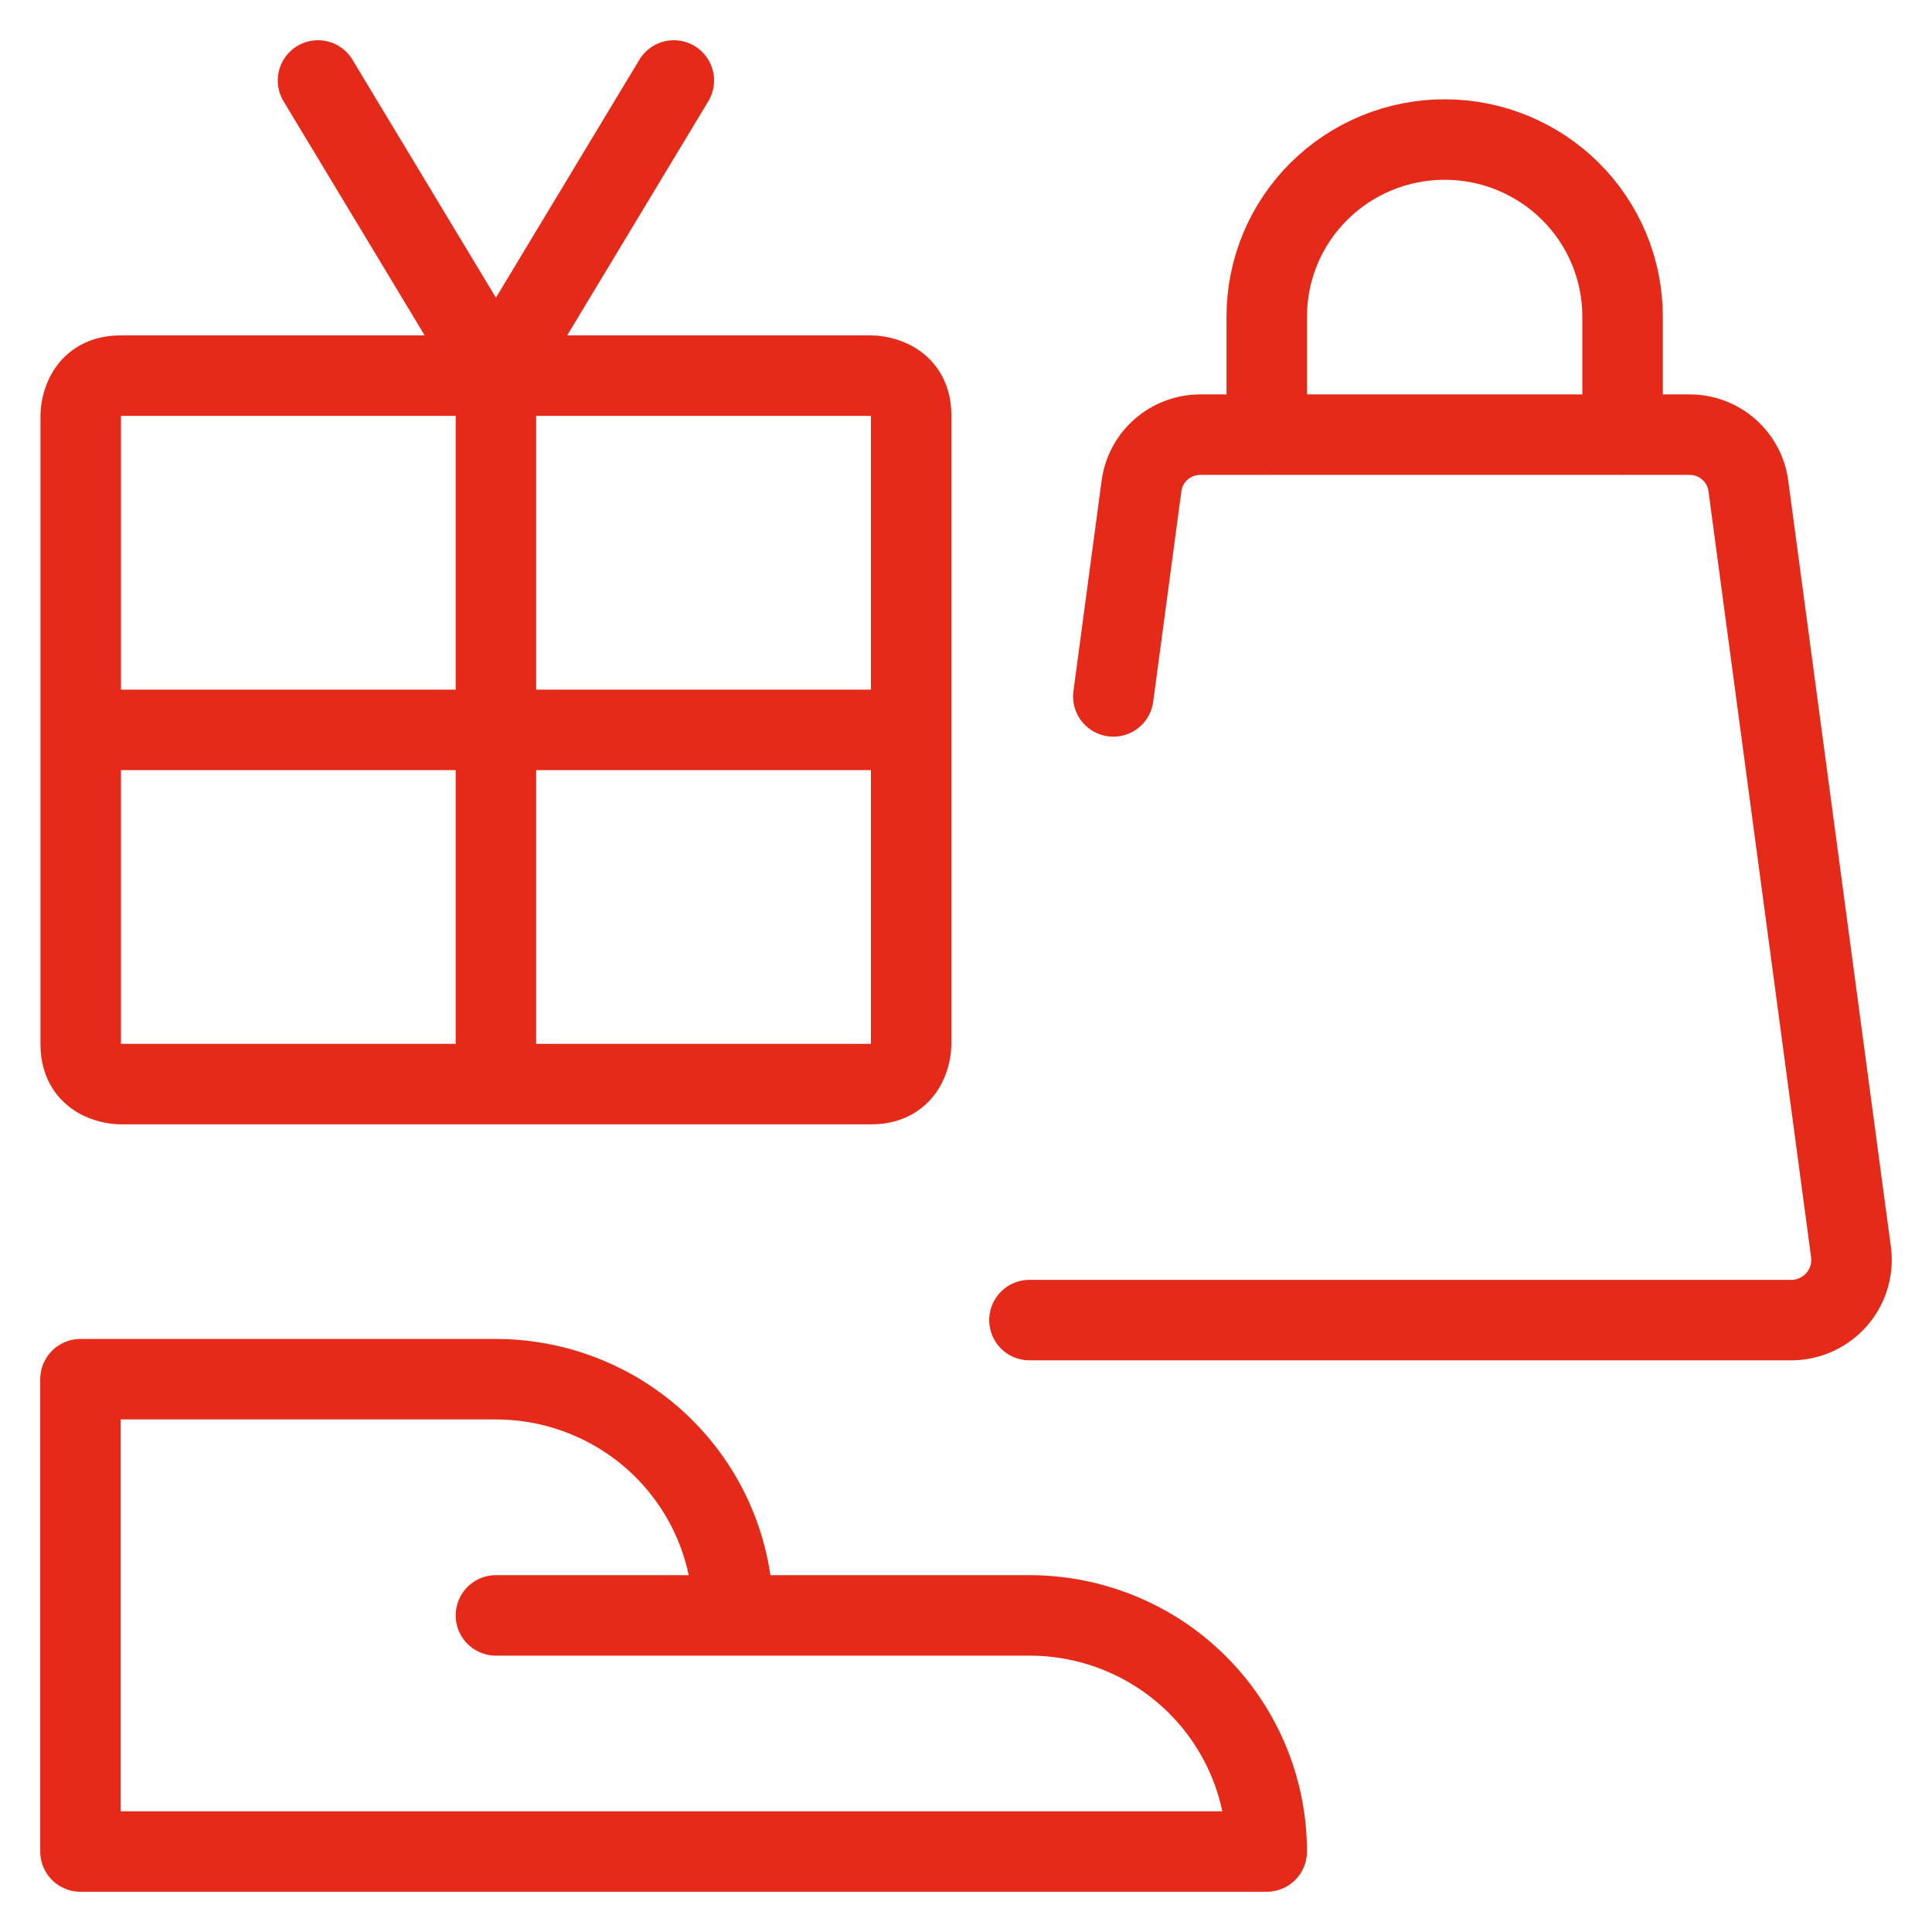 <?xml version="1.0" encoding="UTF-8"?>
<svg width="32px" height="32px" viewBox="0 0 32 32" version="1.1" xmlns="http://www.w3.org/2000/svg" xmlns:xlink="http://www.w3.org/1999/xlink">
    <title>83E51D58-4DFC-4716-A26B-4F8A0BC57953</title>
    <g id="Page-1" stroke="none" stroke-width="1" fill="none" fill-rule="evenodd" stroke-linecap="round" stroke-linejoin="round">
        <g id="Fidelite_Ads_desktop" transform="translate(-1017, -573)" stroke="#E52A1A" stroke-width="1.333">
            <g id="icon/24px/fid2" transform="translate(1017, 573)">
                <path d="M20.981,7.2 L20.981,5.244 C20.981,4.466 21.291,3.72 21.844,3.17 C22.397,2.62 23.146,2.311 23.928,2.311 C24.71,2.311 25.459,2.62 26.012,3.17 C26.565,3.72 26.875,4.466 26.875,5.244 L26.875,7.2 M8.214,26.756 L12.143,26.756 M8.214,6.222 L8.214,17.956 M1.337,12.089 L15.091,12.089 M5.267,1.333 L8.214,6.222 M11.161,1.333 L8.214,6.222 M20.981,30.667 C20.981,29.629 20.567,28.635 19.83,27.901 C19.093,27.168 18.094,26.756 17.051,26.756 L12.143,26.756 C12.143,25.718 11.729,24.723 10.993,23.99 C10.256,23.257 9.256,22.844 8.214,22.844 L1.333,22.844 L1.333,30.667 L20.981,30.667 Z M1.992,6.222 L14.436,6.222 C14.436,6.222 15.091,6.222 15.091,6.874 L15.091,17.304 C15.091,17.304 15.091,17.956 14.436,17.956 L1.992,17.956 C1.992,17.956 1.337,17.956 1.337,17.304 L1.337,6.874 C1.337,6.874 1.337,6.222 1.992,6.222 Z M18.44,11.535 L18.907,8.047 C18.939,7.813 19.054,7.597 19.234,7.441 C19.413,7.285 19.643,7.199 19.881,7.199 L27.985,7.199 C28.223,7.199 28.453,7.285 28.632,7.441 C28.811,7.597 28.927,7.813 28.958,8.047 L30.661,20.759 C30.676,20.896 30.662,21.035 30.621,21.167 C30.579,21.299 30.51,21.421 30.419,21.525 C30.327,21.629 30.215,21.713 30.089,21.772 C29.963,21.83 29.826,21.862 29.687,21.865 L17.051,21.865" id="Path-2"></path>
            </g>
        </g>
    </g>
</svg>